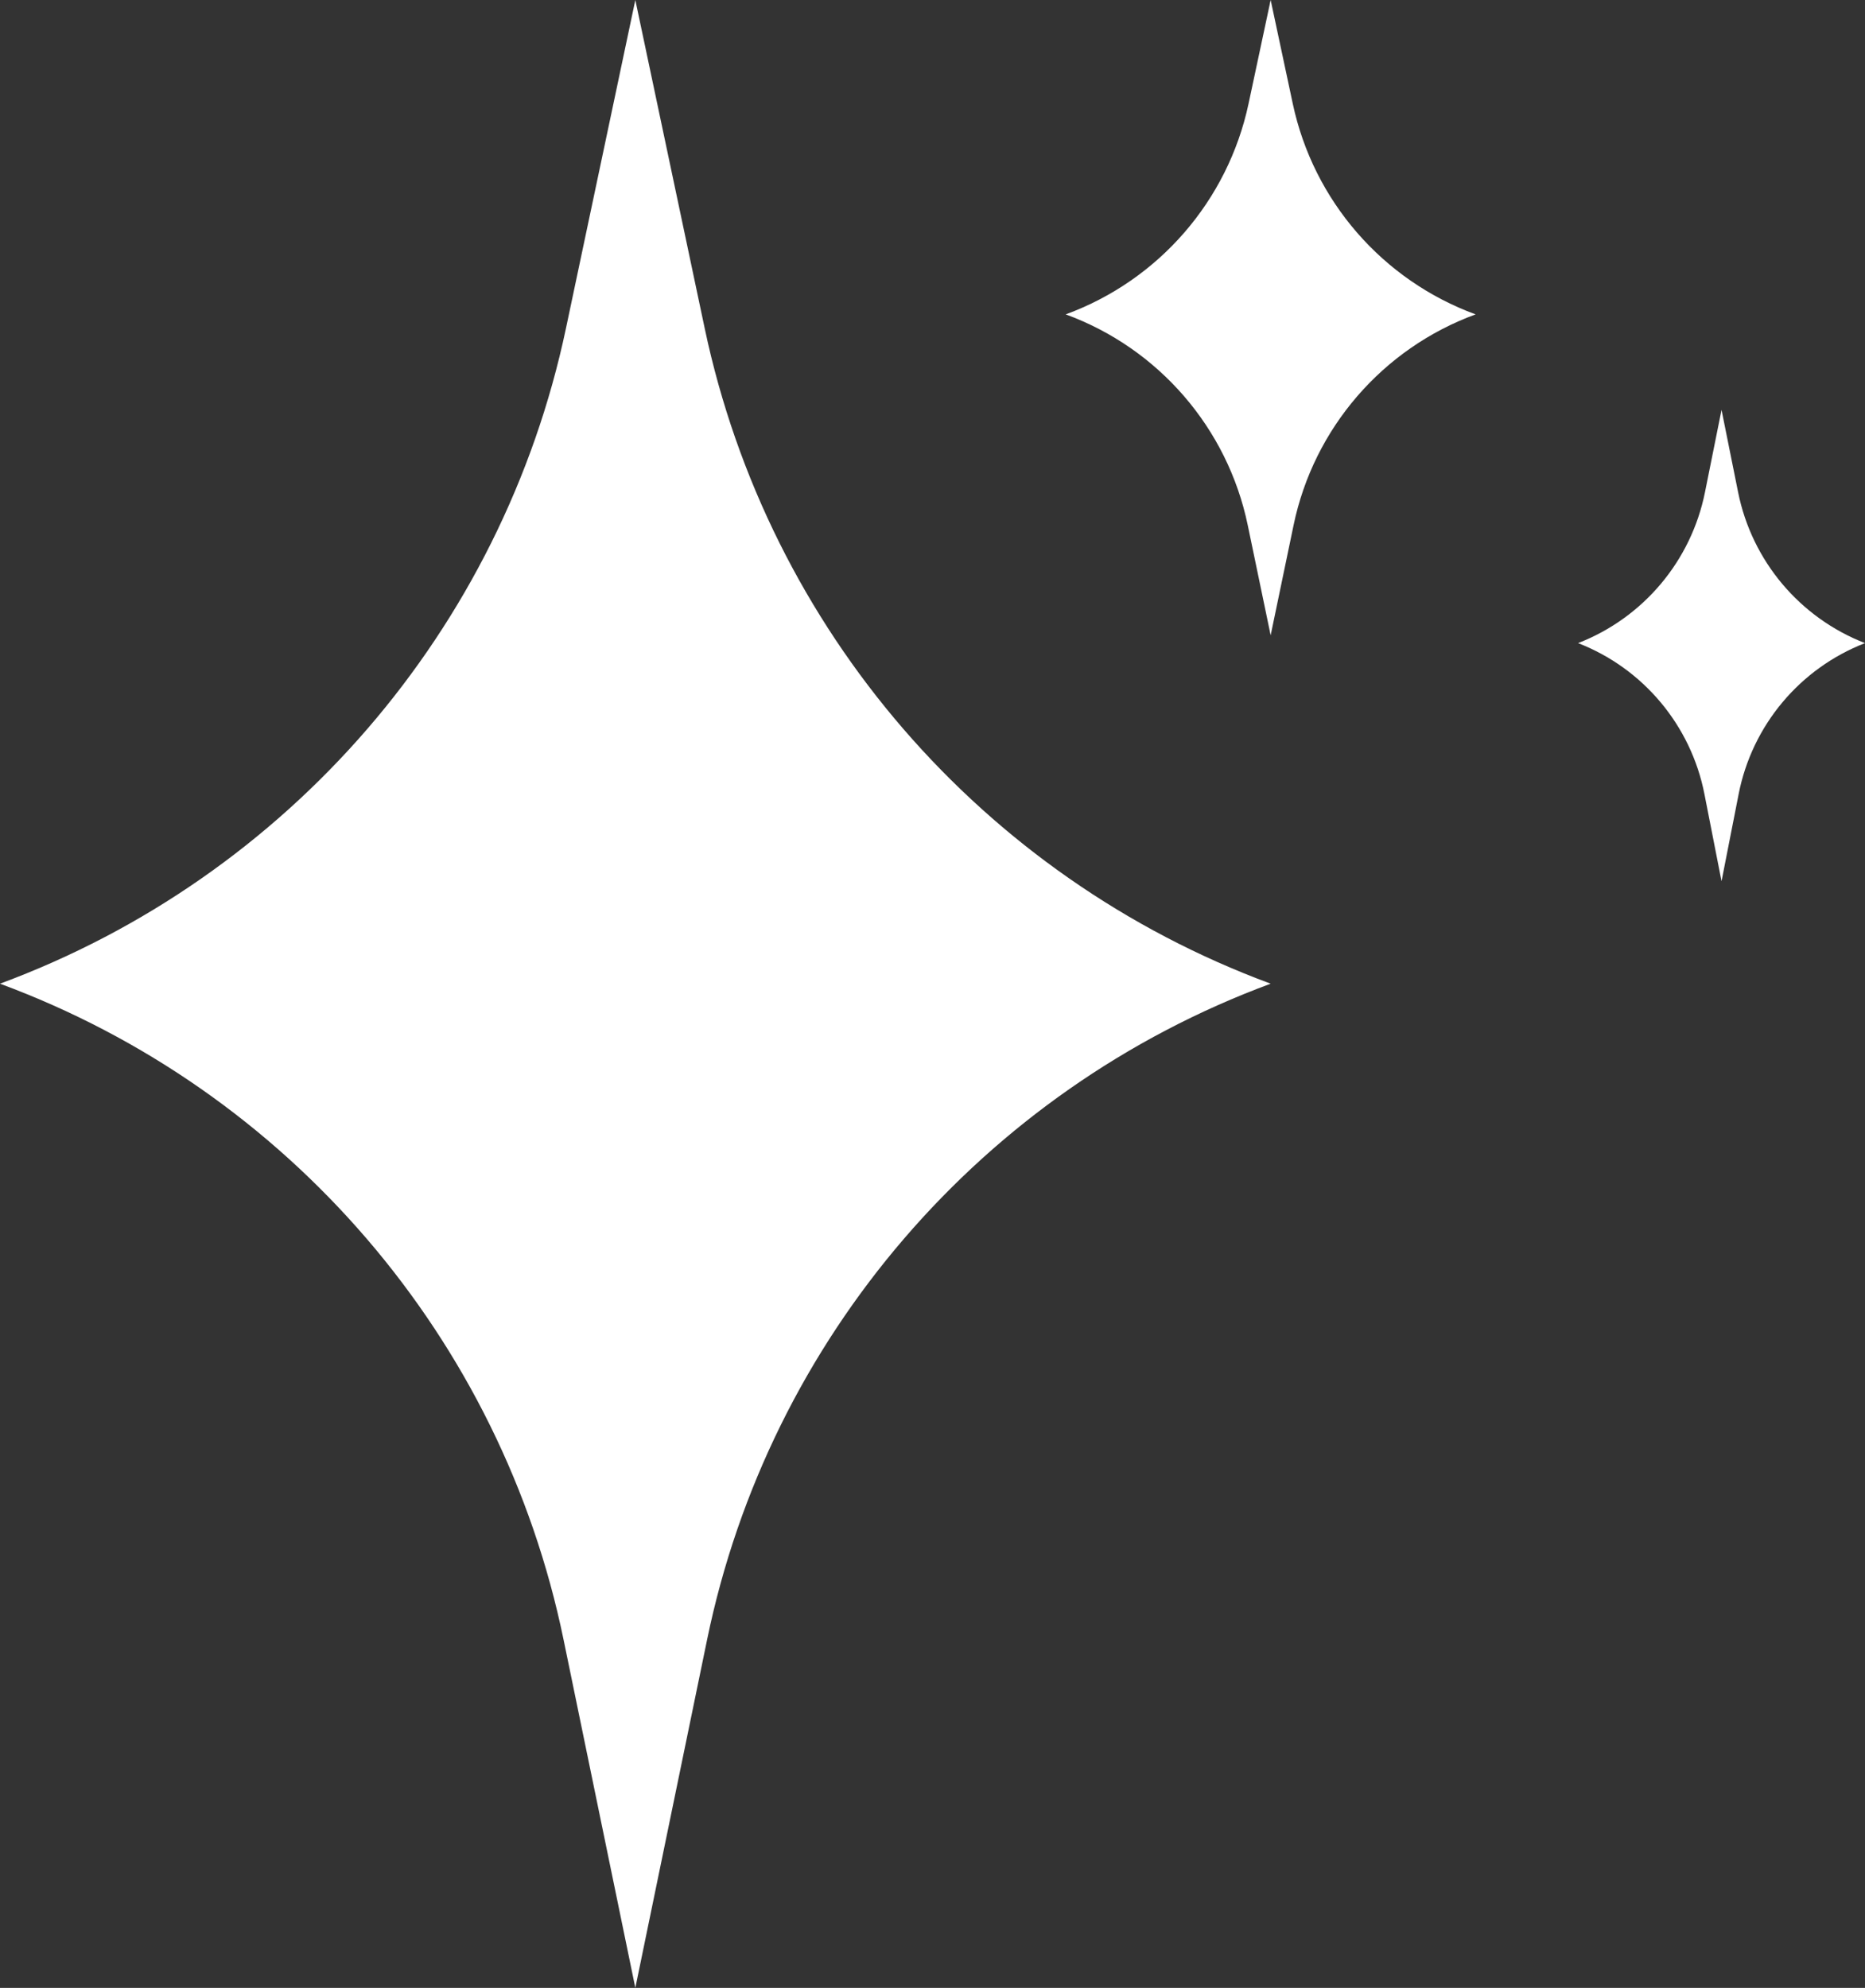 <svg width="91" height="97" viewBox="0 0 91 97" fill="none" xmlns="http://www.w3.org/2000/svg">
<rect x="0" y="0" width="91" height="97" fill="#333333" stroke="none"/>
<path d="M31 0L34.385 16.022C37.49 30.715 47.916 42.788 62 48C47.926 53.208 37.532 65.305 34.503 80.003L31 97L27.497 80.003C24.468 65.305 14.074 53.208 0 48C14.084 42.788 24.51 30.715 27.615 16.022L31 0Z" fill="white"/>
<path d="M62 0L63.079 5.061C64.088 9.793 67.457 13.675 72 15.34C67.461 17.004 64.102 20.894 63.118 25.627L62 31L60.882 25.627C59.898 20.894 56.539 17.004 52 15.34C56.543 13.675 59.911 9.793 60.921 5.061L62 0Z" fill="white"/>
<path d="M84 20L84.809 24.022C85.483 27.37 87.817 30.145 91 31.381C87.819 32.617 85.492 35.397 84.835 38.746L84 43L83.165 38.746C82.508 35.397 80.181 32.617 77 31.381C80.183 30.145 82.517 27.37 83.191 24.022L84 20Z" fill="white"/>
</svg>
